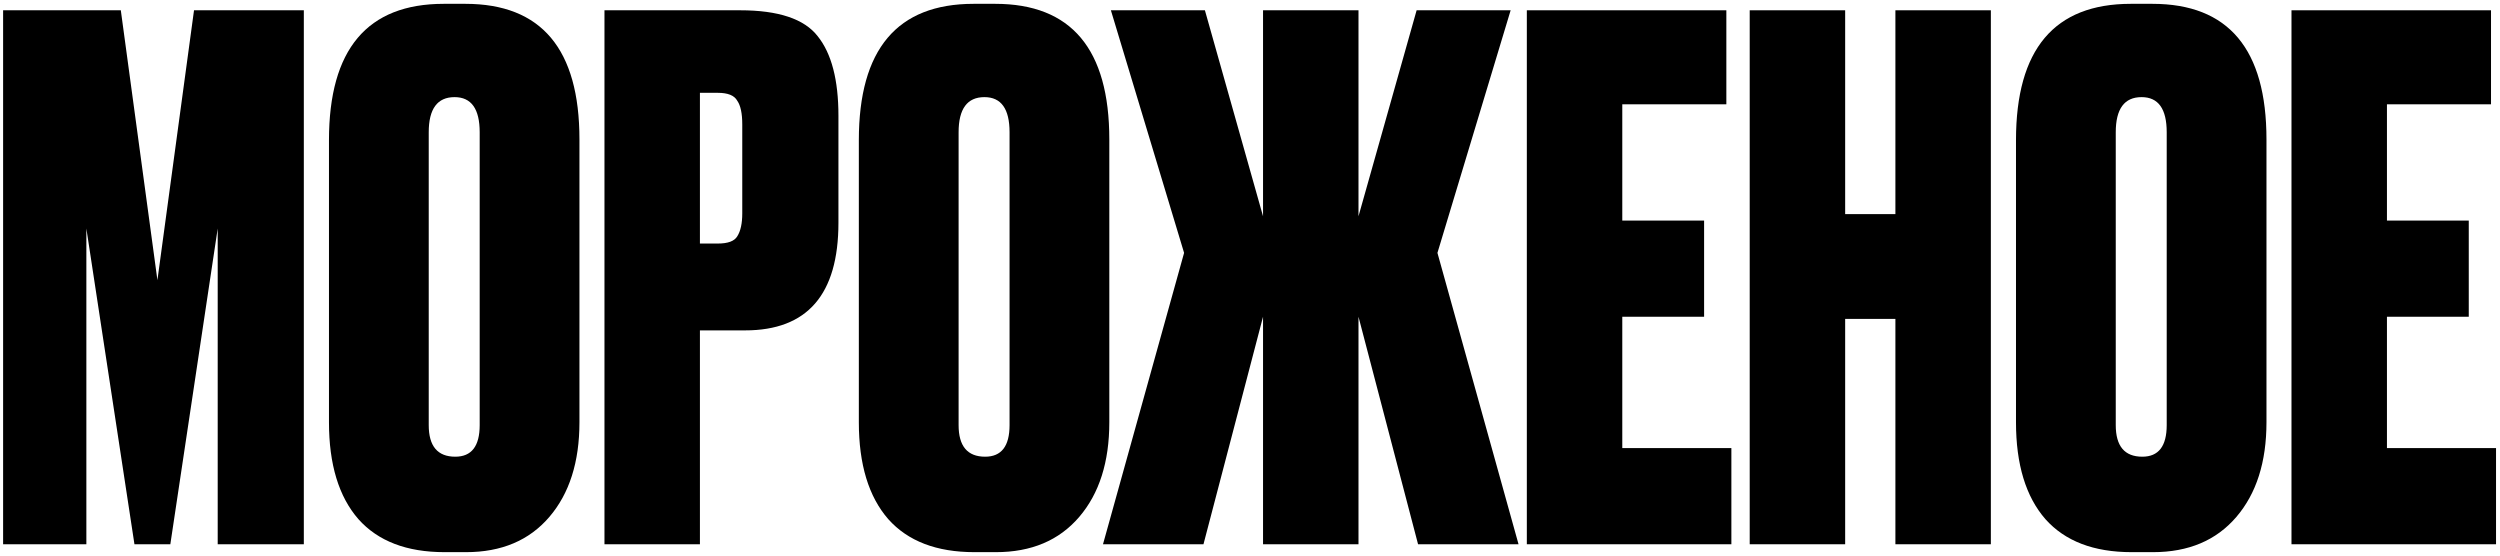 <?xml version="1.0" encoding="UTF-8"?> <svg xmlns="http://www.w3.org/2000/svg" width="418" height="93" viewBox="0 0 418 93" fill="none"><path d="M0.52 91V1.72H20.2L26.32 46.84L32.44 1.72H50.8V91H36.4V38.2L28.48 91H22.48L14.44 38.2V91H0.52Z" fill="black"></path><path d="M96.884 23.32V70.6C96.884 77.24 95.204 82.52 91.844 86.44C88.484 90.36 83.844 92.32 77.924 92.32H74.324C68.004 92.32 63.204 90.48 59.924 86.8C56.644 83.04 55.004 77.64 55.004 70.6V23.44C55.004 8.24 61.404 0.64 74.204 0.64H77.804C90.524 0.64 96.884 8.2 96.884 23.32ZM80.204 71.08V22.12C80.204 18.2 78.804 16.24 76.004 16.24C73.124 16.24 71.684 18.2 71.684 22.12V71.08C71.684 74.6 73.164 76.36 76.124 76.36C78.844 76.36 80.204 74.6 80.204 71.08Z" fill="black"></path><path d="M124.587 55.24H117.027V91H101.067V1.72H123.747C130.147 1.72 134.467 3.16 136.707 6.04C139.027 8.92 140.187 13.36 140.187 19.36V37.24C140.187 49.24 134.987 55.24 124.587 55.24ZM117.027 15.52V40.72H120.027C121.707 40.72 122.787 40.32 123.267 39.52C123.827 38.64 124.107 37.36 124.107 35.68V20.8C124.107 18.96 123.827 17.64 123.267 16.84C122.787 15.96 121.707 15.52 120.027 15.52H117.027Z" fill="black"></path><path d="M185.478 23.32V70.6C185.478 77.24 183.798 82.52 180.438 86.44C177.078 90.36 172.438 92.32 166.518 92.32H162.918C156.598 92.32 151.798 90.48 148.518 86.8C145.238 83.04 143.598 77.64 143.598 70.6V23.44C143.598 8.24 149.998 0.64 162.798 0.64H166.398C179.118 0.64 185.478 8.2 185.478 23.32ZM168.798 71.08V22.12C168.798 18.2 167.398 16.24 164.598 16.24C161.718 16.24 160.278 18.2 160.278 22.12V71.08C160.278 74.6 161.758 76.36 164.718 76.36C167.438 76.36 168.798 74.6 168.798 71.08Z" fill="black"></path><path d="M211.18 91V52.96L201.22 91H184.42L197.98 42.28L185.74 1.72H201.46L211.18 36.16V1.72H227.14V36.16L236.86 1.72H252.58L240.34 42.28L253.9 91H237.1L227.14 52.96V91H211.18Z" fill="black"></path><path d="M255.286 1.72H288.646V17.44H271.246V36.88H284.926V52.96H271.246V74.92H289.486V91H255.286V1.72Z" fill="black"></path><path d="M308.511 53.32V91H292.551V1.72H308.511V35.8H316.911V1.72H332.871V91H316.911V53.32H308.511Z" fill="black"></path><path d="M378.954 23.32V70.6C378.954 77.24 377.274 82.52 373.914 86.44C370.554 90.36 365.914 92.32 359.994 92.32H356.394C350.074 92.32 345.274 90.48 341.994 86.8C338.714 83.04 337.074 77.64 337.074 70.6V23.44C337.074 8.24 343.474 0.64 356.274 0.64H359.874C372.594 0.64 378.954 8.2 378.954 23.32ZM362.274 71.08V22.12C362.274 18.2 360.874 16.24 358.074 16.24C355.194 16.24 353.754 18.2 353.754 22.12V71.08C353.754 74.6 355.234 76.36 358.194 76.36C360.914 76.36 362.274 74.6 362.274 71.08Z" fill="black"></path><path d="M383.137 1.72H416.497V17.44H399.097V36.88H412.777V52.96H399.097V74.92H417.337V91H383.137V1.72Z" fill="black"></path></svg> 